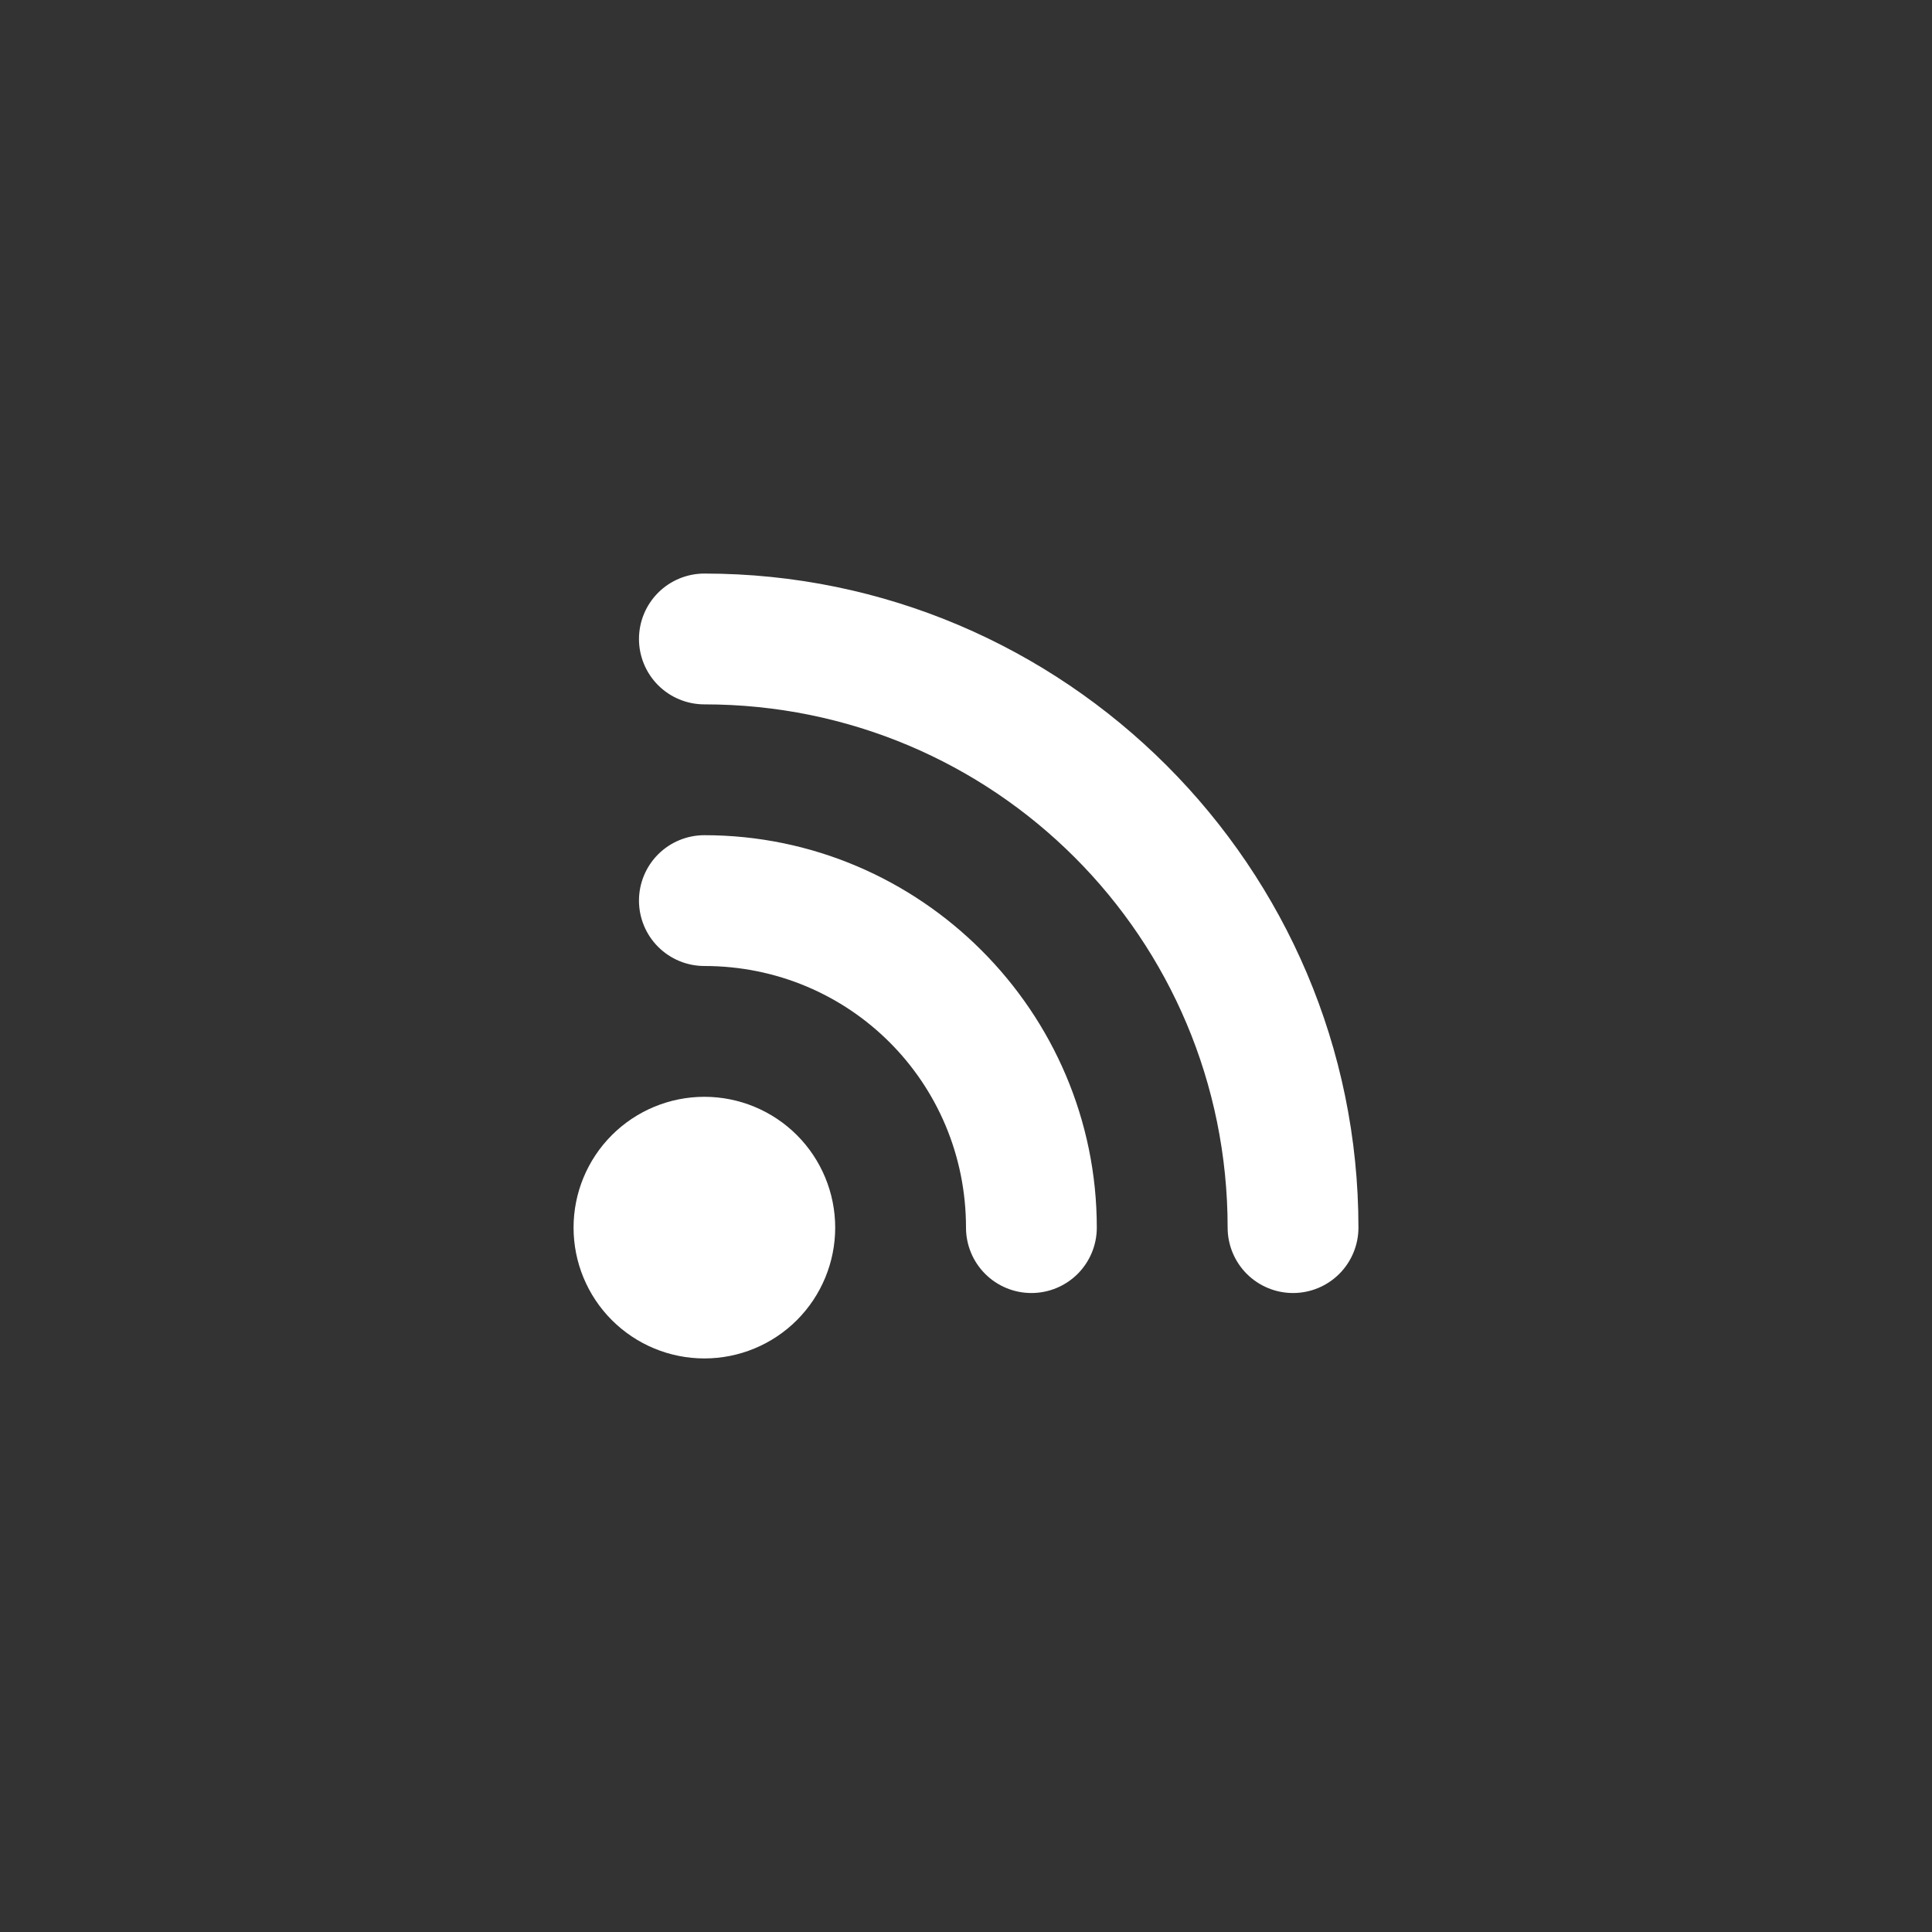<svg width="64" height="64" viewBox="0 0 64 64" fill="none" xmlns="http://www.w3.org/2000/svg">
<rect x="0" y="0" width="64" height="64" fill="#333333" stroke="none"/>
<path d="M23.333 19C22.759 19 22.208 19.228 21.801 19.635C21.395 20.041 21.167 20.592 21.167 21.167C21.167 21.741 21.395 22.292 21.801 22.699C22.208 23.105 22.759 23.333 23.333 23.333C32.932 23.333 40.667 31.068 40.667 40.667C40.667 41.241 40.895 41.792 41.301 42.199C41.708 42.605 42.259 42.833 42.833 42.833C43.408 42.833 43.959 42.605 44.365 42.199C44.772 41.792 45 41.241 45 40.667C45 28.726 35.274 19 23.333 19ZM23.333 27.667C22.759 27.667 22.208 27.895 21.801 28.301C21.395 28.708 21.167 29.259 21.167 29.833C21.167 30.408 21.395 30.959 21.801 31.365C22.208 31.772 22.759 32 23.333 32C28.145 32 32 35.855 32 40.667C32 41.241 32.228 41.792 32.635 42.199C33.041 42.605 33.592 42.833 34.167 42.833C34.741 42.833 35.292 42.605 35.699 42.199C36.105 41.792 36.333 41.241 36.333 40.667C36.333 33.513 30.488 27.667 23.333 27.667ZM23.333 36.333C22.184 36.333 21.082 36.79 20.269 37.602C19.456 38.415 19 39.517 19 40.667C19 41.816 19.456 42.918 20.269 43.731C21.082 44.544 22.184 45 23.333 45C24.483 45 25.585 44.544 26.398 43.731C27.21 42.918 27.667 41.816 27.667 40.667C27.667 39.517 27.21 38.415 26.398 37.602C25.585 36.79 24.483 36.333 23.333 36.333Z" fill="white"/>
</svg>
